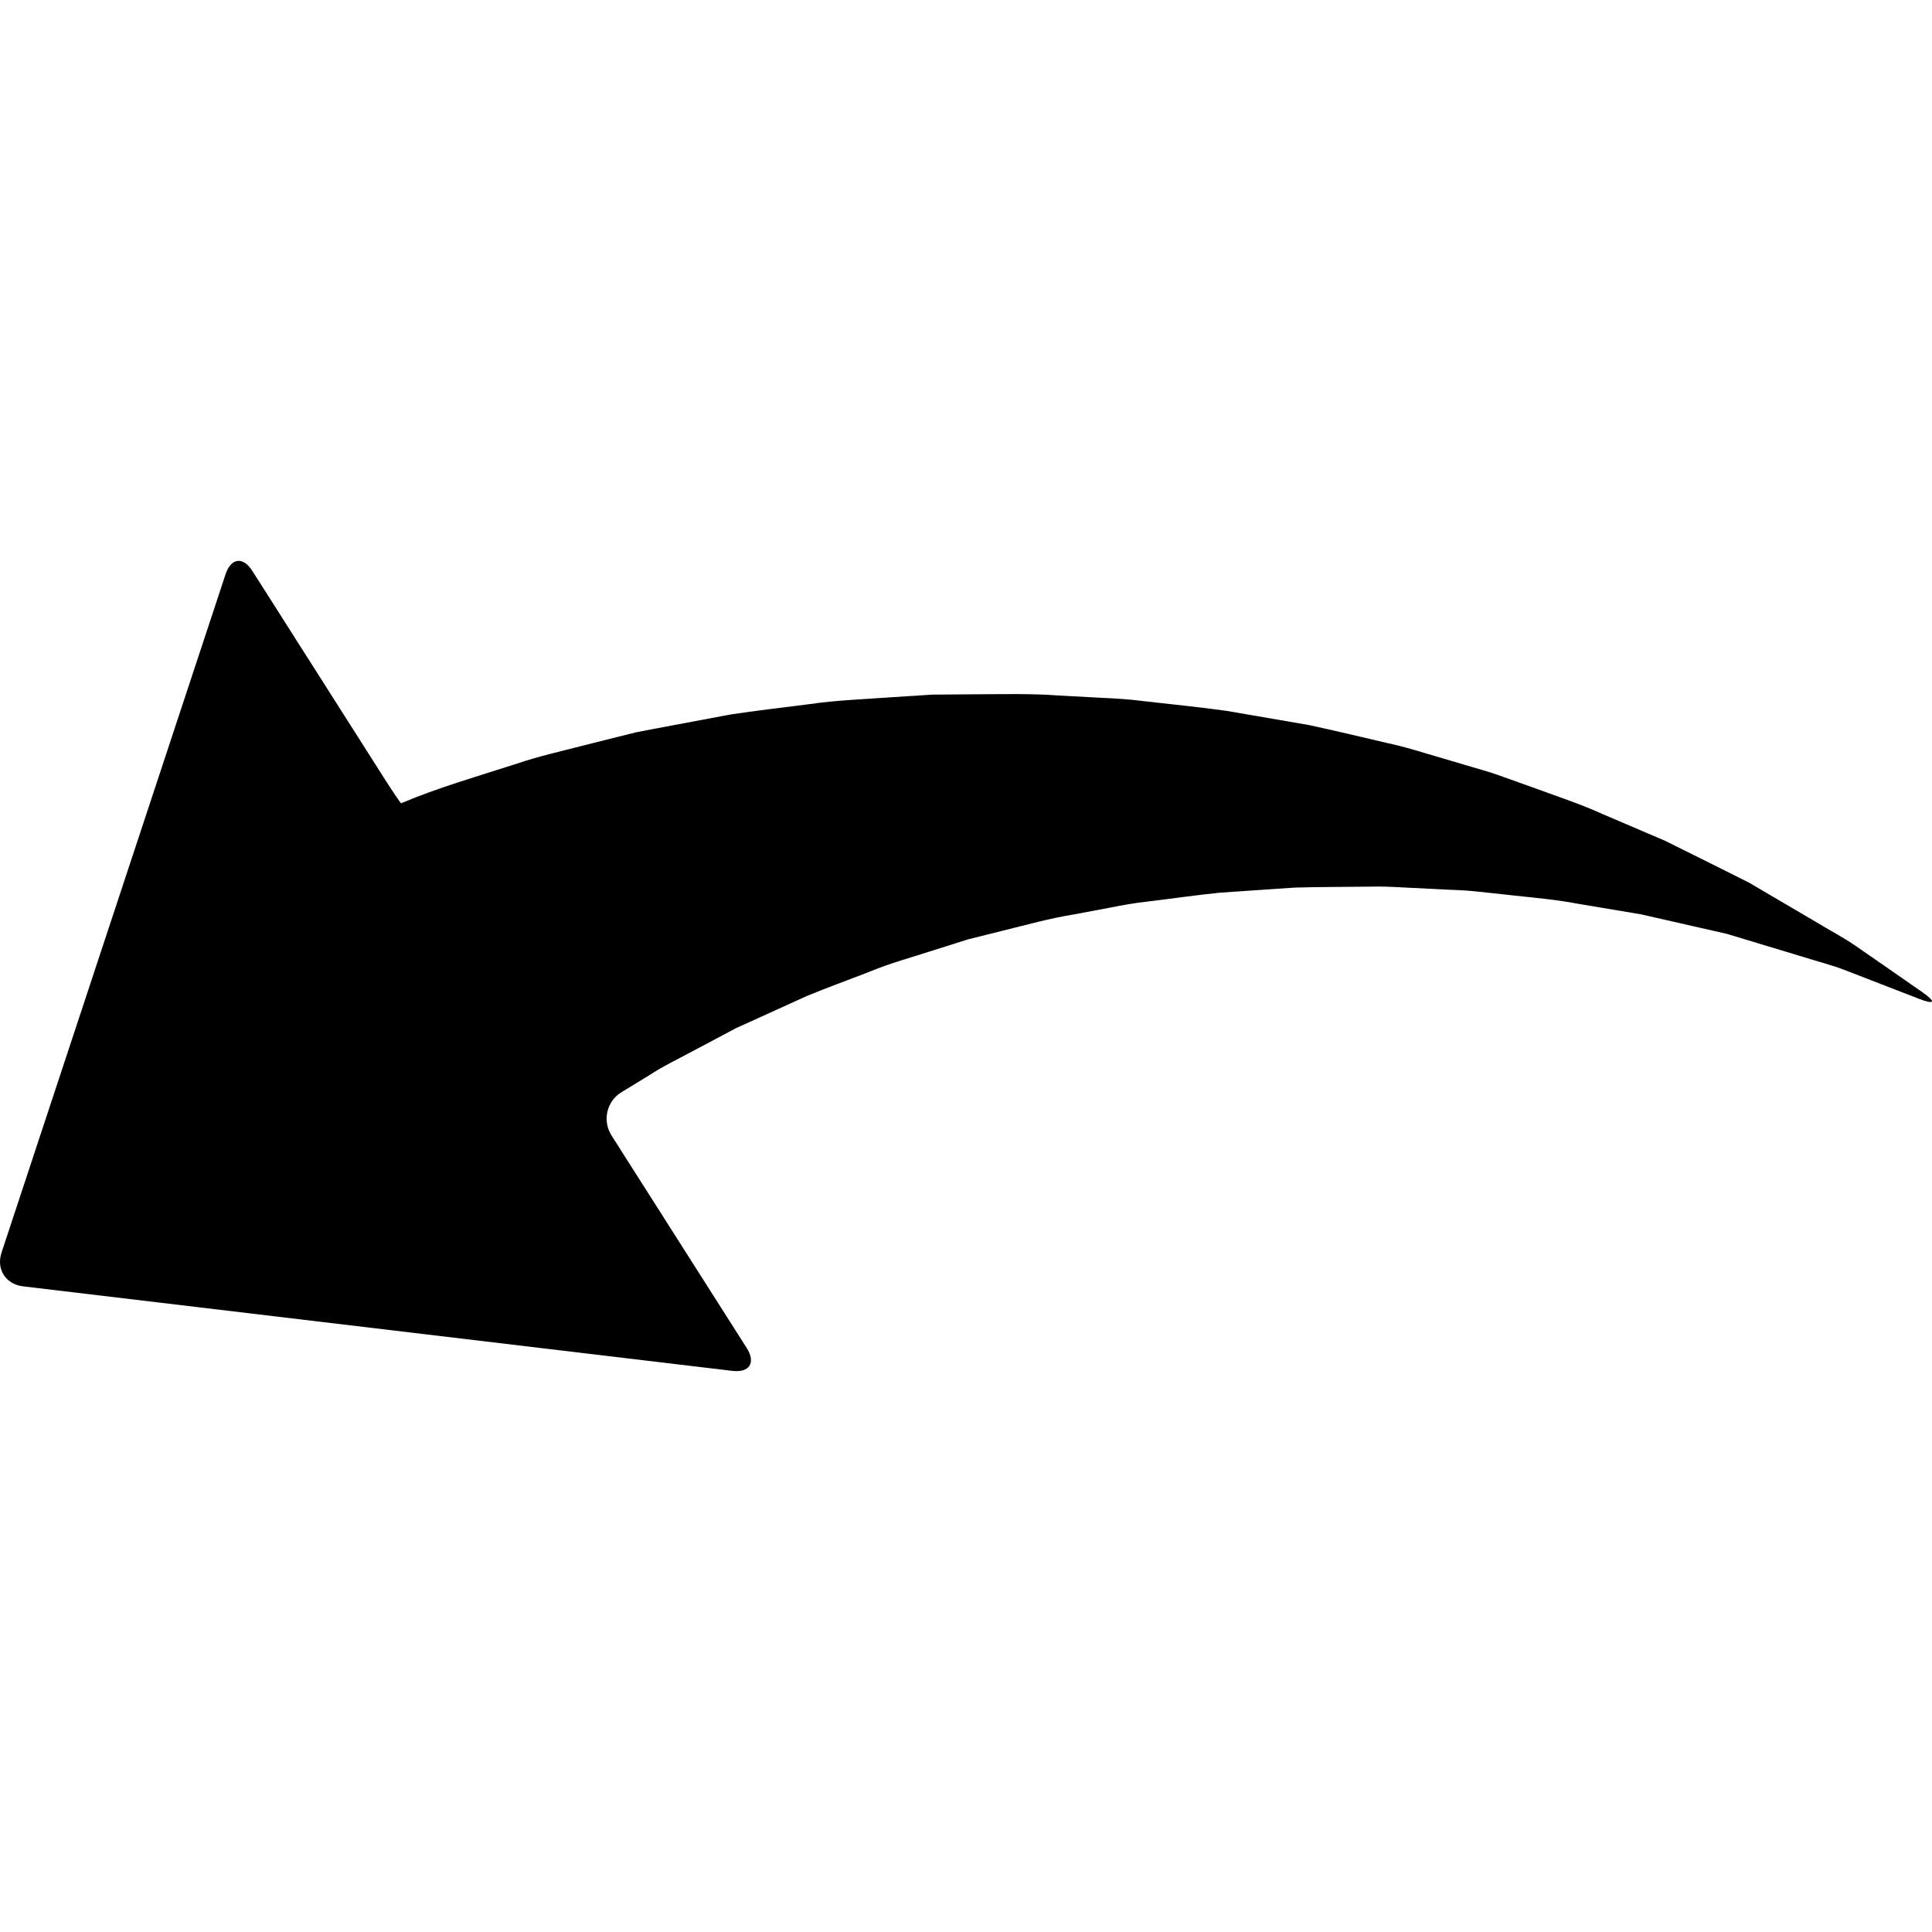 <?xml version="1.0" encoding="iso-8859-1"?>
<!-- Uploaded to: SVG Repo, www.svgrepo.com, Generator: SVG Repo Mixer Tools -->
<!DOCTYPE svg PUBLIC "-//W3C//DTD SVG 1.1//EN" "http://www.w3.org/Graphics/SVG/1.1/DTD/svg11.dtd">
<svg fill="#000000" version="1.1" id="Capa_1" xmlns="http://www.w3.org/2000/svg" xmlns:xlink="http://www.w3.org/1999/xlink" 
	 width="800px" height="800px" viewBox="0 0 561.131 561.131"
	 xml:space="preserve">
<g>
	<g>
		<path d="M6.684,373.604l205.993,24.55c5.033,0.601,6.909-2.38,4.189-6.658l-39.245-61.689c-2.72-4.278-1.457-9.948,2.876-12.583
			c2.549-1.548,5.19-3.146,7.867-4.804c4.327-2.843,9.137-5.113,14.03-7.764c2.463-1.307,4.966-2.635,7.509-3.983
			c1.276-0.68,2.561-1.362,3.858-2.054c1.328-0.603,2.668-1.209,4.015-1.817c5.429-2.467,11.007-4.997,16.708-7.586
			c5.792-2.39,11.827-4.557,17.953-6.946c6.099-2.546,12.525-4.256,18.997-6.368c3.253-1.028,6.527-2.059,9.816-3.1
			c3.342-0.832,6.701-1.671,10.077-2.512c6.769-1.659,13.616-3.592,20.611-4.707l10.518-1.977c3.522-0.691,7.06-1.358,10.615-1.723
			c7.108-0.854,14.271-1.919,21.441-2.628c7.212-0.49,14.395-0.979,21.521-1.463c7.148-0.211,14.263-0.168,21.35-0.269
			c3.553-0.113,7.057,0.049,10.539,0.25c3.498,0.171,6.971,0.343,10.413,0.511c3.442,0.217,6.913,0.227,10.282,0.612
			c3.381,0.364,6.731,0.726,10.046,1.083c6.64,0.747,13.228,1.27,19.492,2.488c6.337,1.062,12.503,2.096,18.464,3.094
			c5.912,1.346,11.625,2.647,17.111,3.895c2.662,0.603,5.27,1.197,7.818,1.775c2.638,0.799,5.217,1.576,7.729,2.335
			c5.024,1.518,9.792,2.959,14.271,4.314c4.435,1.42,8.776,2.476,12.445,3.942c3.715,1.438,7.127,2.757,10.208,3.95
			c4.363,1.692,8.075,3.13,11.056,4.287c4.728,1.833,5.19,0.976,1.025-1.919c-2.653-1.845-5.967-4.149-9.868-6.863
			c-2.81-1.943-5.915-4.095-9.3-6.438c-3.394-2.393-7.24-4.364-11.255-6.812c-4.036-2.372-8.329-4.893-12.854-7.552
			c-2.265-1.331-4.584-2.693-6.962-4.091c-2.592-1.3-5.244-2.631-7.953-3.99c-5.278-2.622-10.777-5.355-16.469-8.186
			c-5.859-2.506-11.919-5.098-18.146-7.763c-6.218-2.831-12.834-5.021-19.575-7.479c-3.384-1.215-6.805-2.442-10.26-3.681
			c-3.461-1.261-7.041-2.154-10.618-3.265c-3.599-1.062-7.228-2.133-10.885-3.21c-3.659-1.107-7.365-2.182-11.145-2.986
			c-7.536-1.732-15.195-3.623-22.986-5.267c-7.861-1.355-15.787-2.72-23.743-4.088c-8.008-1.132-16.107-1.897-24.247-2.846
			c-4.073-0.539-8.148-0.765-12.23-0.958c-4.095-0.217-8.186-0.438-12.271-0.655c-8.204-0.618-16.353-0.376-24.502-0.358
			c-4.082,0.031-8.148,0.064-12.197,0.095c-4.036,0.257-8.054,0.514-12.044,0.771c-7.99,0.594-15.998,0.845-23.724,2.004
			c-7.757,1.007-15.468,1.86-22.968,3.014c-7.47,1.401-14.78,2.775-21.895,4.109c-1.787,0.343-3.562,0.683-5.324,1.022
			c-1.735,0.431-3.458,0.859-5.168,1.285c-3.43,0.86-6.805,1.707-10.128,2.54c-6.634,1.729-13.176,3.158-19.195,5.227
			c-12.188,3.917-23.284,7.102-33.636,11.484c-0.08,0.03-0.156,0.061-0.232,0.092c-0.128,0.052-2.439-3.375-5.159-7.653
			l-38.033-59.798c-2.721-4.278-6.215-3.843-7.806,0.97L0.447,363.799C-1.144,368.612,1.646,373.004,6.684,373.604z"/>
	</g>
</g>
</svg>